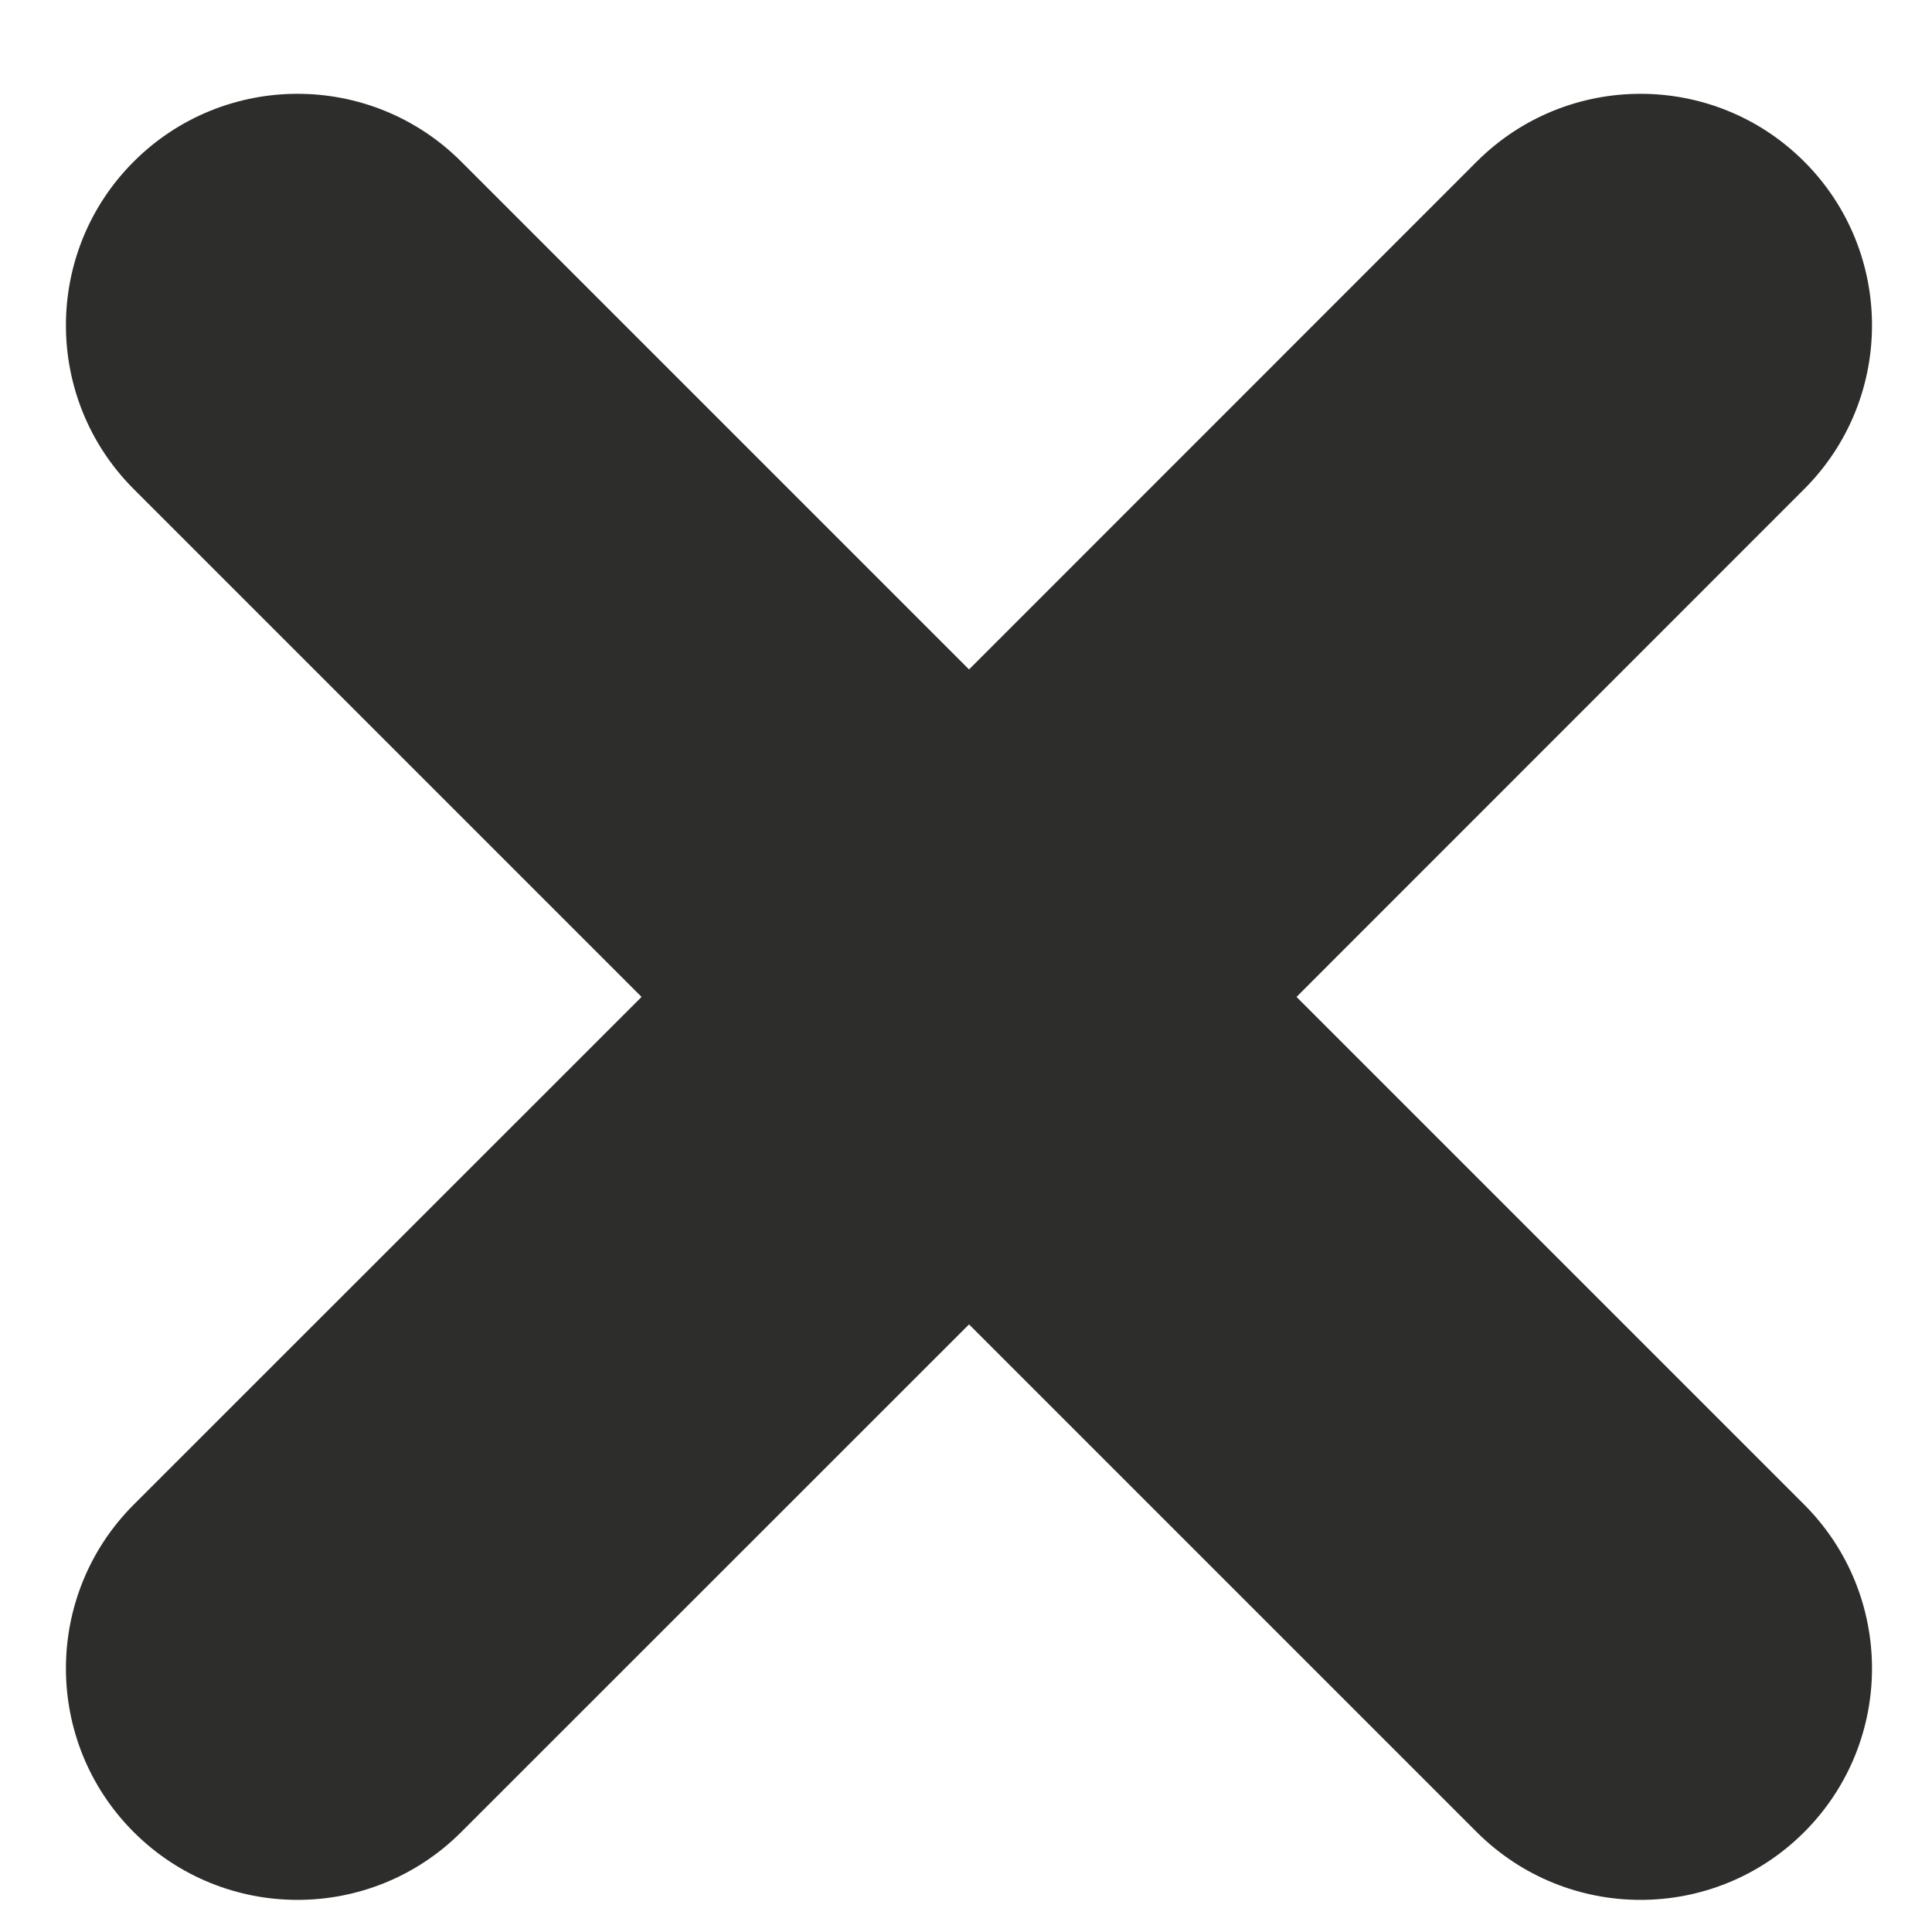 <?xml version="1.0" encoding="UTF-8"?>
<svg width="14px" height="14px" viewBox="0 0 14 14" version="1.1" xmlns="http://www.w3.org/2000/svg" xmlns:xlink="http://www.w3.org/1999/xlink">
    <!-- Generator: Sketch 57.1 (83088) - https://sketch.com -->
    <title>remove</title>
    <desc>Created with Sketch.</desc>
    <g id="remove" stroke="none" stroke-width="1" fill="none" fill-rule="evenodd">
        <path d="M3.342,1.171 L7.022,4.851 L10.701,1.171 C11.357,0.516 12.419,0.516 13.074,1.171 C13.729,1.826 13.729,2.889 13.074,3.544 L9.395,7.224 L13.074,10.903 C13.729,11.559 13.729,12.621 13.074,13.276 C12.419,13.931 11.357,13.931 10.701,13.276 L7.022,9.597 L3.342,13.276 C2.687,13.931 1.625,13.931 0.969,13.276 C0.314,12.621 0.314,11.559 0.969,10.903 L4.649,7.224 L0.969,3.544 C0.314,2.889 0.314,1.826 0.969,1.171 C1.625,0.516 2.687,0.516 3.342,1.171 Z" id="Combined-Shape" fill="#2D2E2C"></path>
    </g>
</svg>